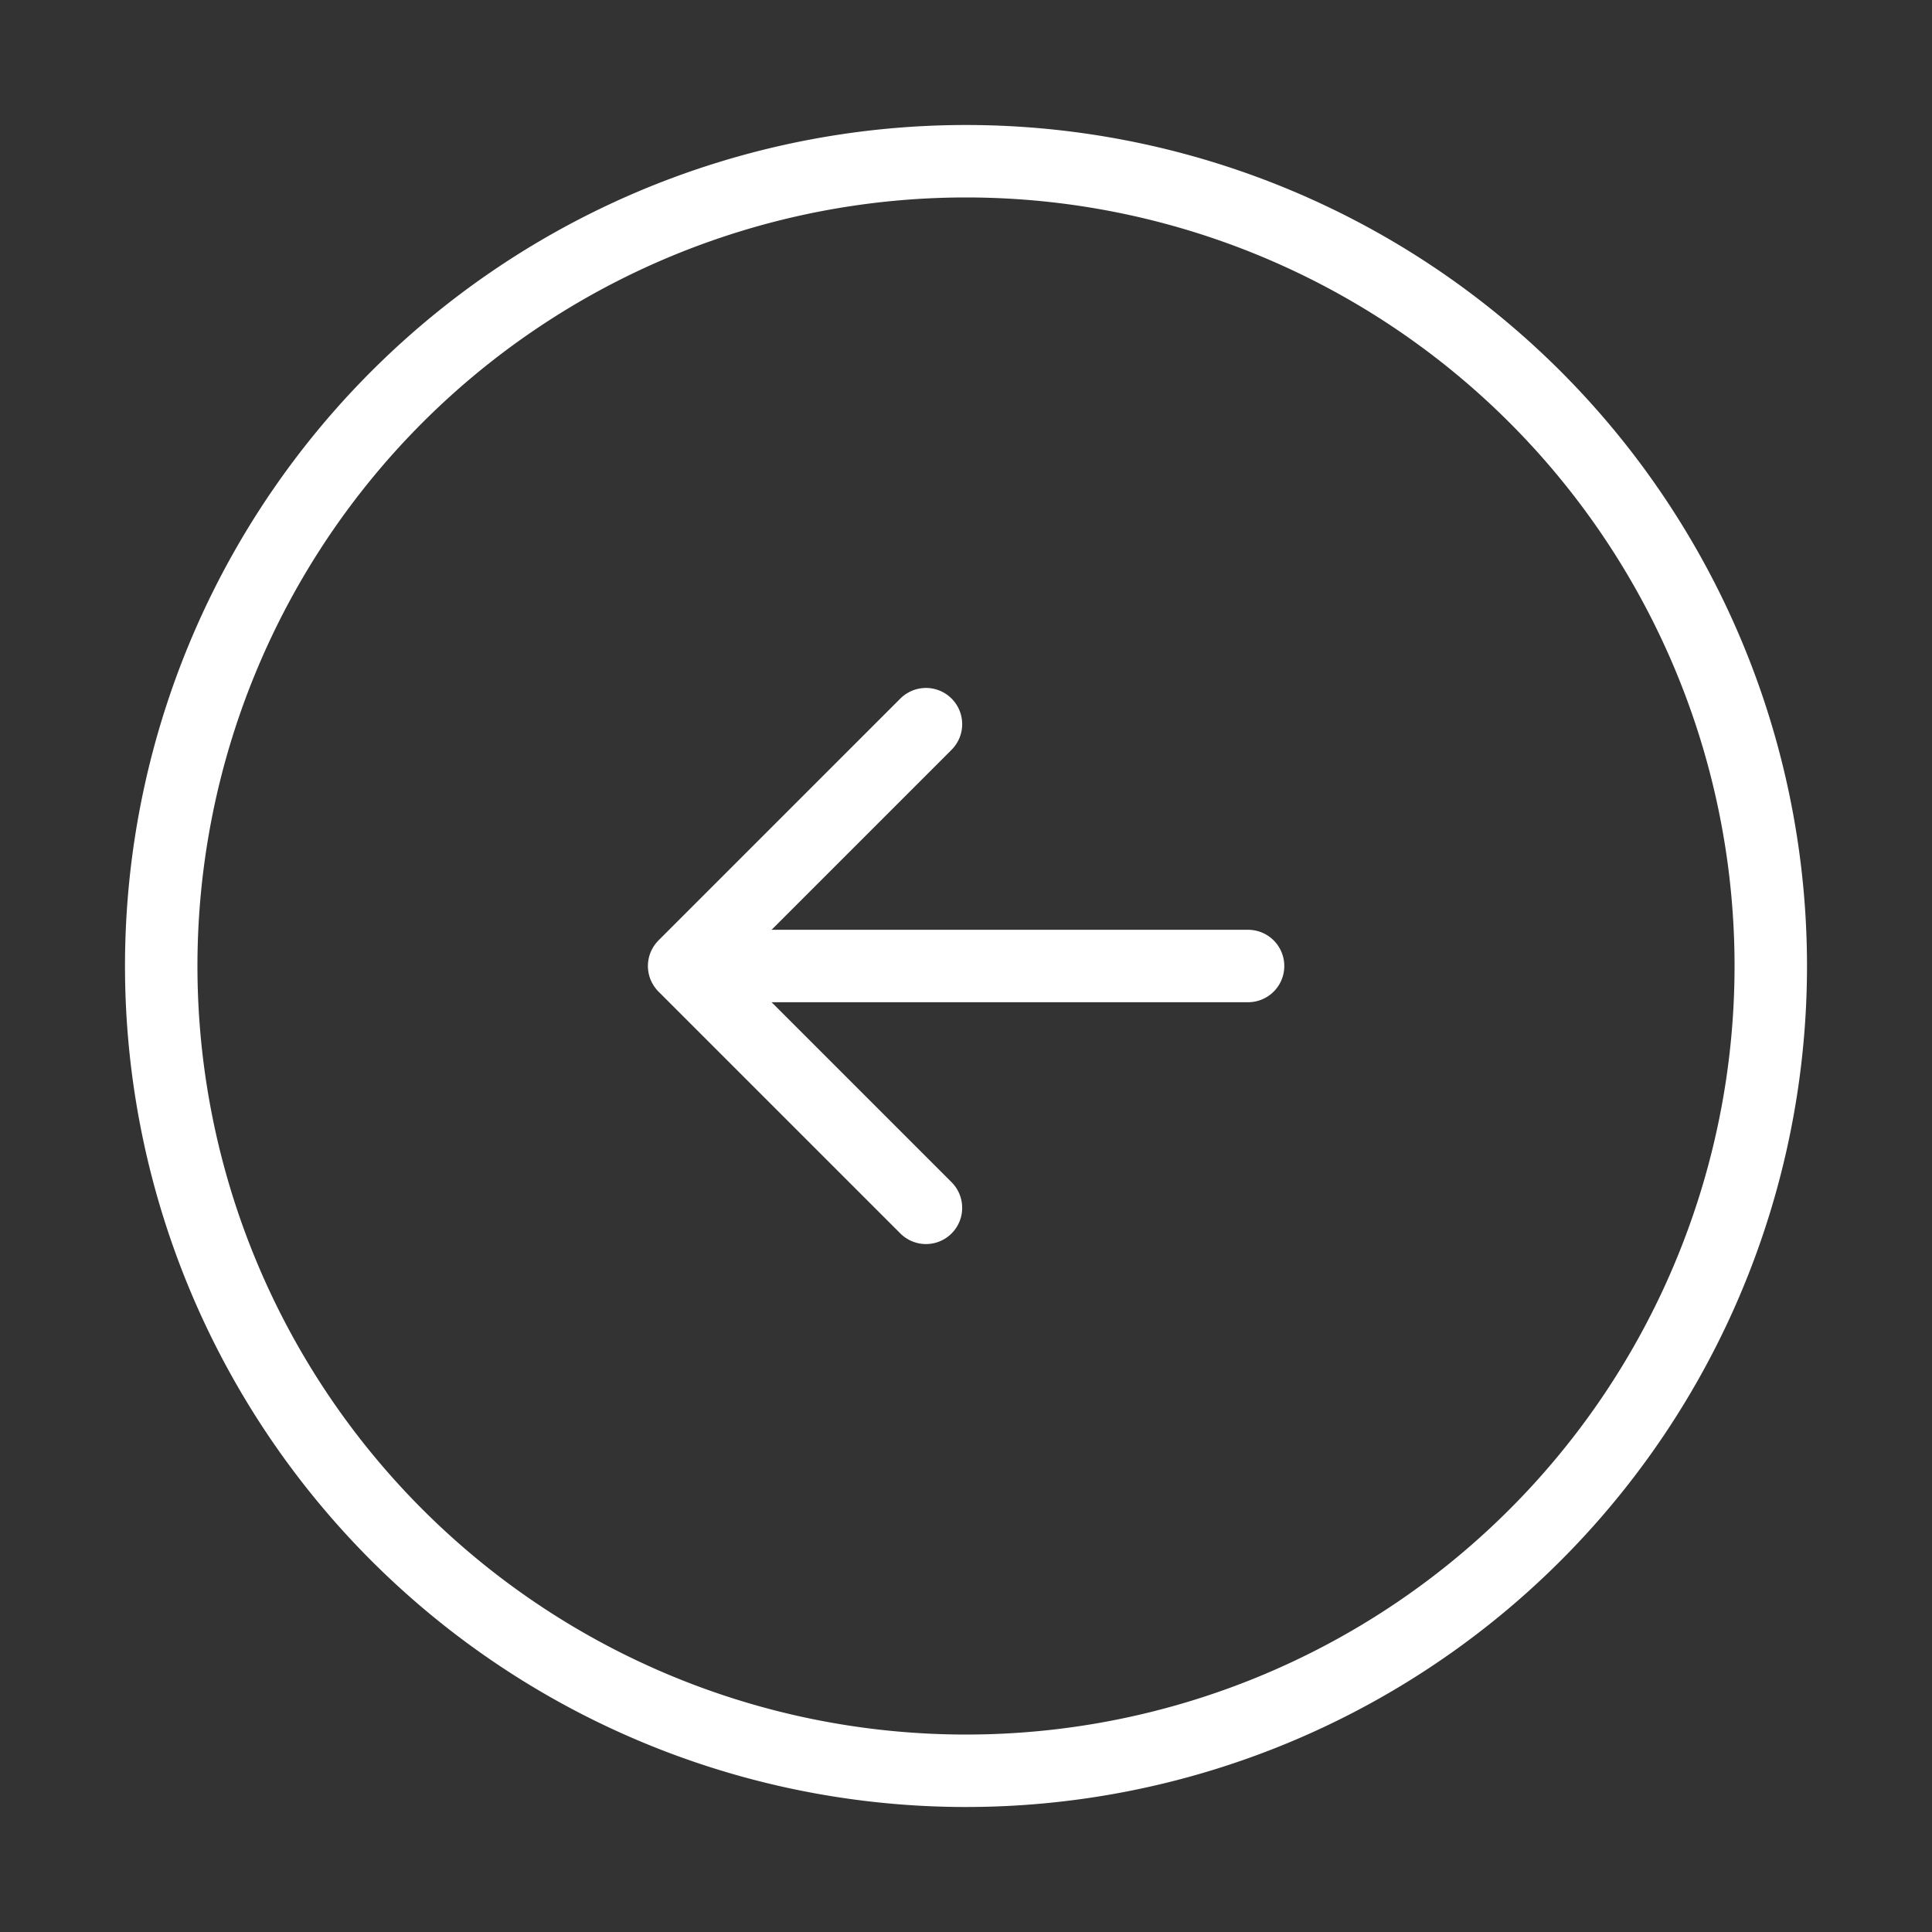 <svg xmlns="http://www.w3.org/2000/svg" width="40" height="40" viewBox="0 0 40 40">
  <rect x="0" y="0" width="40" height="40" fill="#333333" stroke="none"/>
  <g id="vuesax_linear_arrow-left" data-name="vuesax/linear/arrow-left" transform="translate(-108 -380)">
    <g id="arrow-left" transform="translate(108 380)">
      <path id="Vector" d="M33.324,16.662A16.662,16.662,0,1,1,16.662,0,16.662,16.662,0,0,1,33.324,16.662Z" transform="translate(3.338 3.338)" fill="none" stroke="#fff" stroke-linecap="round" stroke-linejoin="round" stroke-width="1.5"/>
      <path id="Vector-2" data-name="Vector" d="M10.014,0H0" transform="translate(15.826 20)" fill="none" stroke="#fff" stroke-linecap="round" stroke-linejoin="round" stroke-width="1.5"/>
      <path id="Vector-3" data-name="Vector" d="M5.007,0,0,5.007l5.007,5.007" transform="translate(14.164 14.993)" fill="none" stroke="#fff" stroke-linecap="round" stroke-linejoin="round" stroke-width="1.5"/>
      <path id="Vector-4" data-name="Vector" d="M0,0H40V40H0Z" transform="translate(40 40) rotate(180)" fill="none" opacity="0"/>
    </g>
  </g>
</svg>
